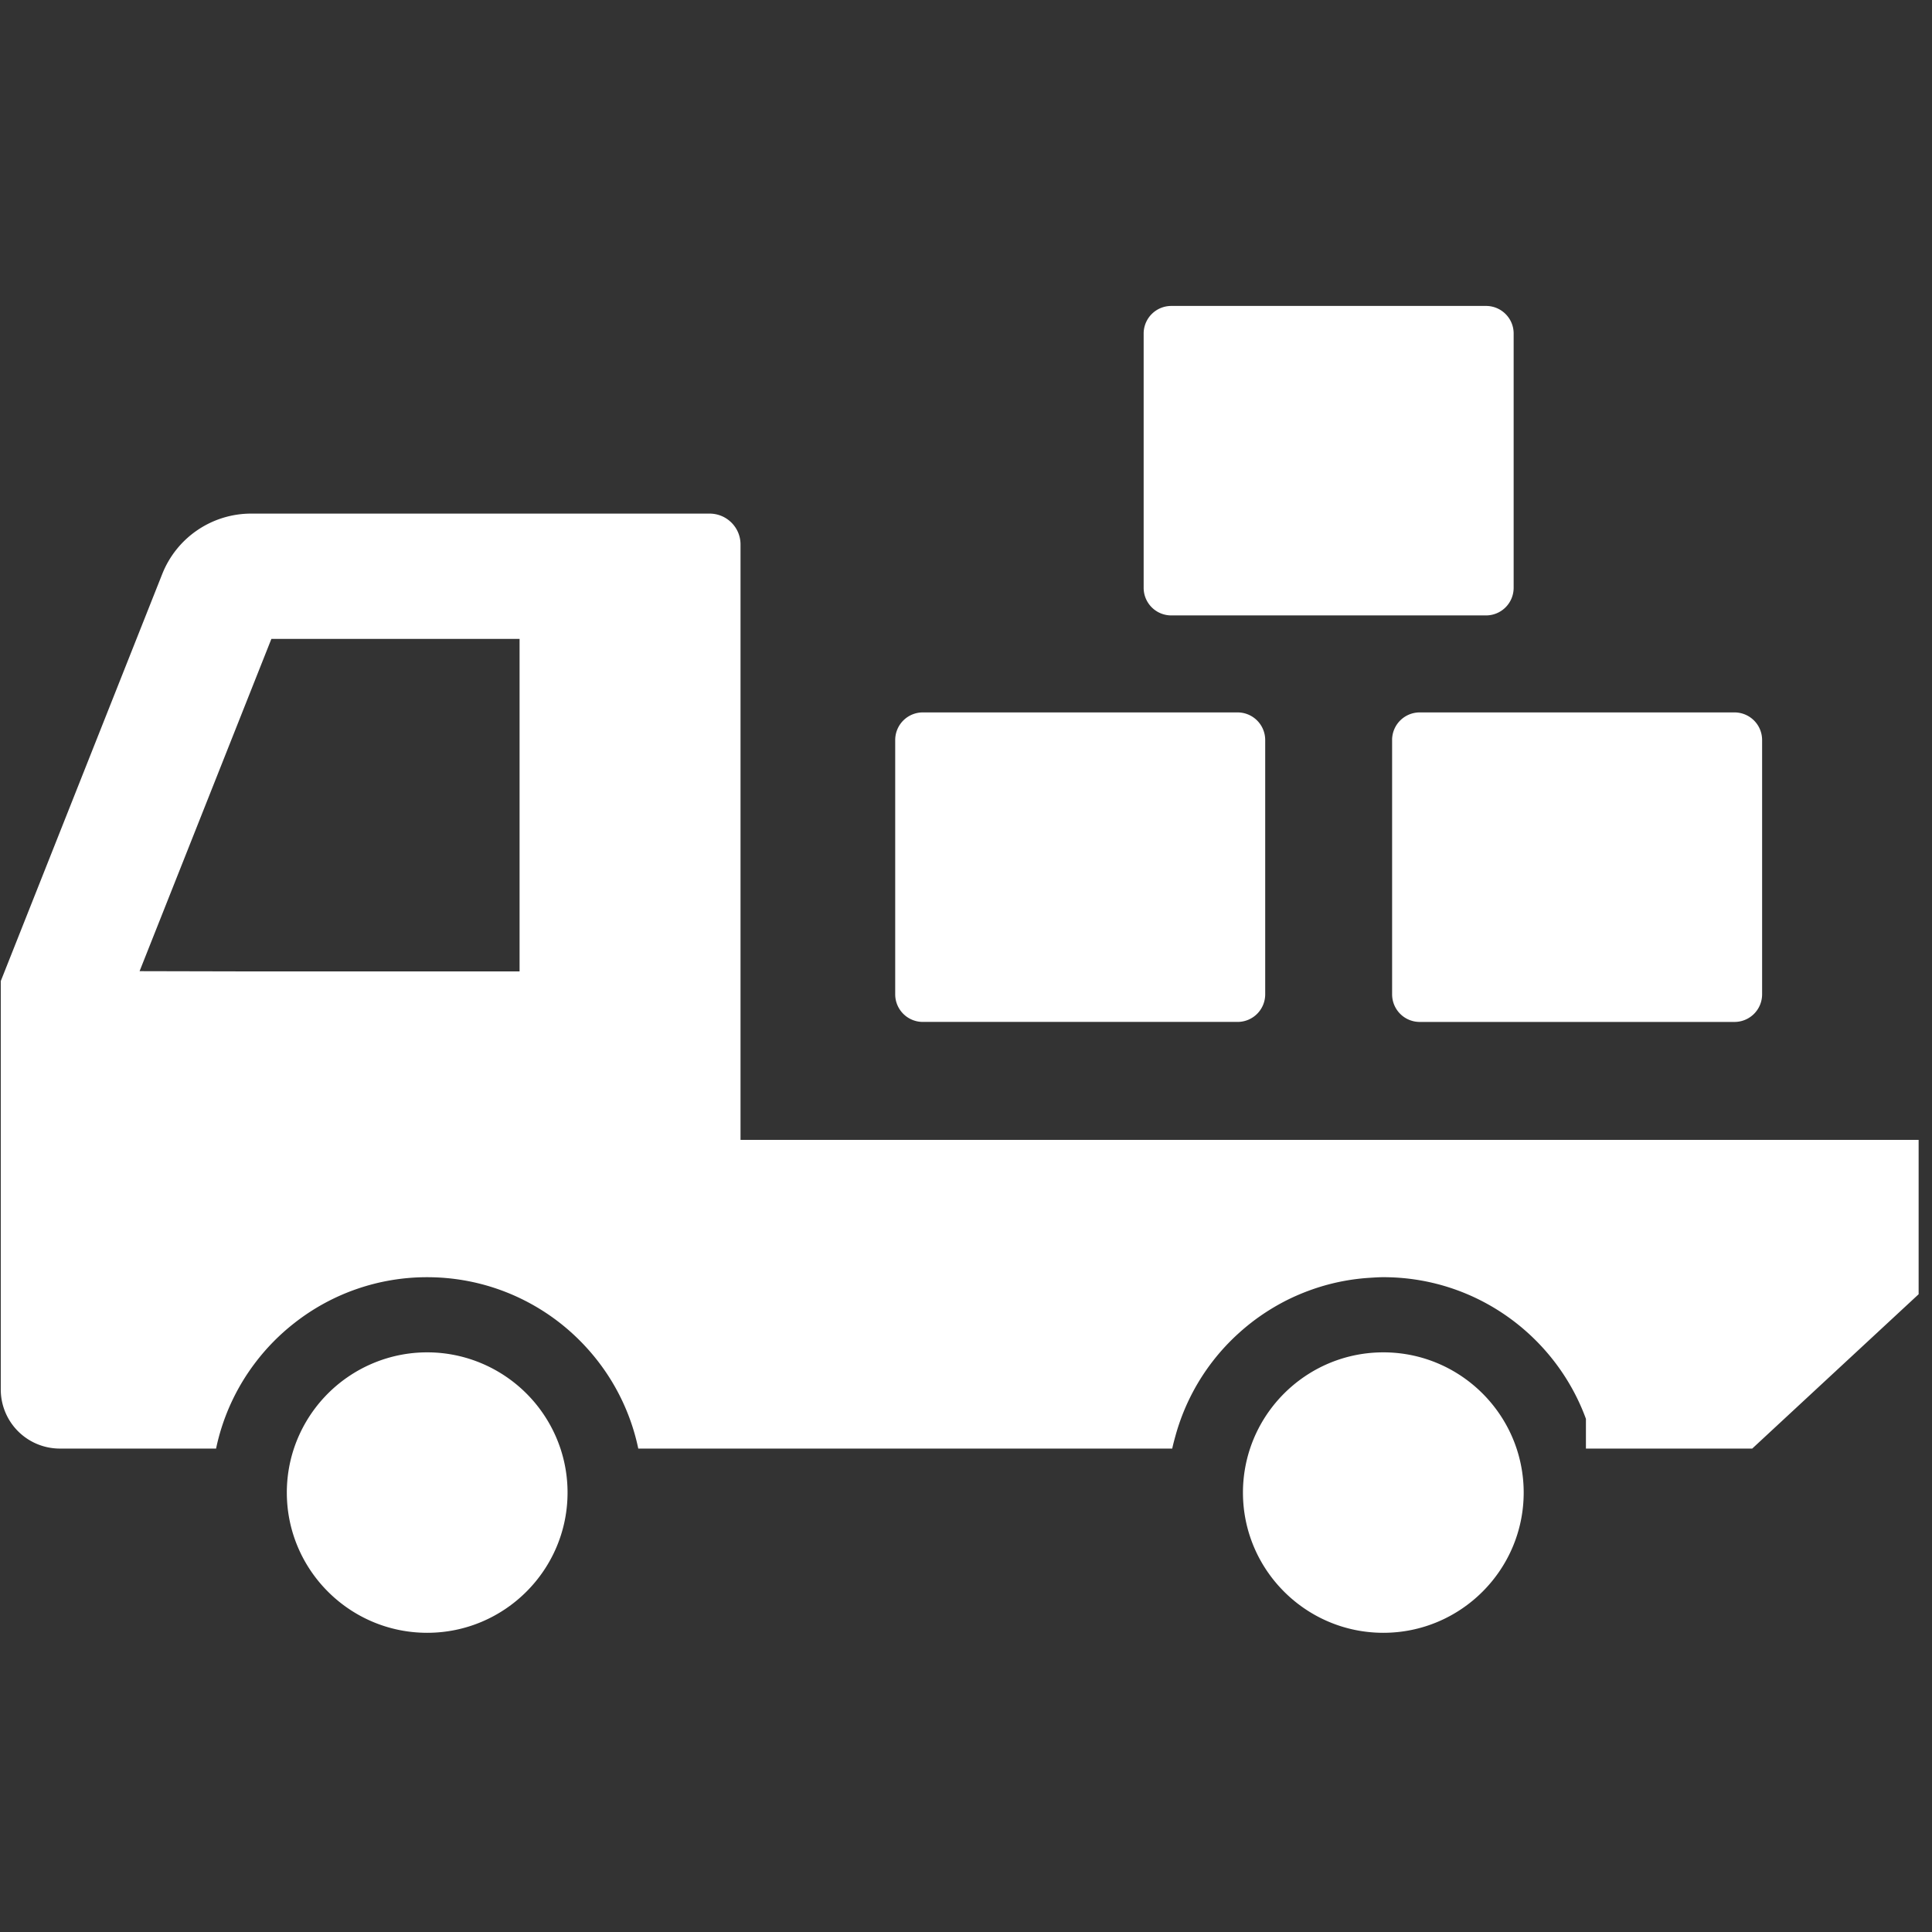 <svg width="126" height="126" fill="none" xmlns="http://www.w3.org/2000/svg"><rect width="100%" height="100%" fill="#333333" stroke="none"/><g clip-path="url(#a)" fill="#fff"><path d="M118.661 74.34H48.295V35.506c0-1.11-.904-2.01-2.017-2.01H16.383a6.238 6.238 0 0 0-5.8 3.934L.05 63.984V90.62a3.853 3.853 0 0 0 3.857 3.852h10.185a13.988 13.988 0 0 1 2.569-5.616 14.017 14.017 0 0 1 2.515-2.553 13.99 13.99 0 0 1 8.684-3.007c3.276 0 6.295 1.127 8.688 3.007a14.27 14.27 0 0 1 2.511 2.553 13.987 13.987 0 0 1 2.568 5.617H76.45c.06-.287.138-.568.215-.848a14.06 14.06 0 0 1 1.137-2.853 14.025 14.025 0 0 1 2.98-3.82c.357-.324.731-.63 1.121-.918a14.477 14.477 0 0 1 2-1.229 14.373 14.373 0 0 1 2.261-.902 13.937 13.937 0 0 1 3.162-.568c.296-.018.592-.04.892-.04 6.062 0 11.241 3.853 13.212 9.237v1.94H114.276l4.385-4.068 6.467-5.997V74.34h-6.467ZM9.103 63.337l8.596-21.67h16.186v21.685H15.75l-6.648-.015Z"/><path d="M90.217 88.197c-4.045 0-7.486 2.636-8.692 6.275a9.145 9.145 0 0 0-.463 2.868c0 5.045 4.108 9.147 9.155 9.147s9.154-4.102 9.154-9.147c0-1-.164-1.964-.462-2.868-1.207-3.64-4.647-6.275-8.692-6.275ZM31.267 88.856a9.096 9.096 0 0 0-3.407-.659 9.1 9.1 0 0 0-3.407.659 9.18 9.18 0 0 0-5.285 5.616 9.122 9.122 0 0 0-.462 2.868c0 5.045 4.106 9.147 9.154 9.147s9.154-4.102 9.154-9.147c0-1-.163-1.964-.462-2.868a9.18 9.18 0 0 0-5.285-5.616ZM60.183 66.647h20.53a1.8 1.8 0 0 0 1.8-1.799V48.261a1.8 1.8 0 0 0-1.8-1.799h-20.53a1.8 1.8 0 0 0-1.8 1.799v16.587a1.8 1.8 0 0 0 1.8 1.799ZM90.79 48.26V64.85a1.8 1.8 0 0 0 1.8 1.798h20.529a1.8 1.8 0 0 0 1.801-1.799V48.261a1.8 1.8 0 0 0-1.801-1.799h-20.53a1.8 1.8 0 0 0-1.8 1.799ZM76.387 40.136h20.529a1.8 1.8 0 0 0 1.8-1.799V21.75c0-.993-.806-1.797-1.8-1.797h-20.53a1.8 1.8 0 0 0-1.8 1.797v16.587a1.8 1.8 0 0 0 1.8 1.799Z"/></g><defs><clipPath id="a"><path fill="#fff" transform="translate(.05 .759)" d="M0 0h125.078v124.923H0z"/></clipPath></defs></svg>